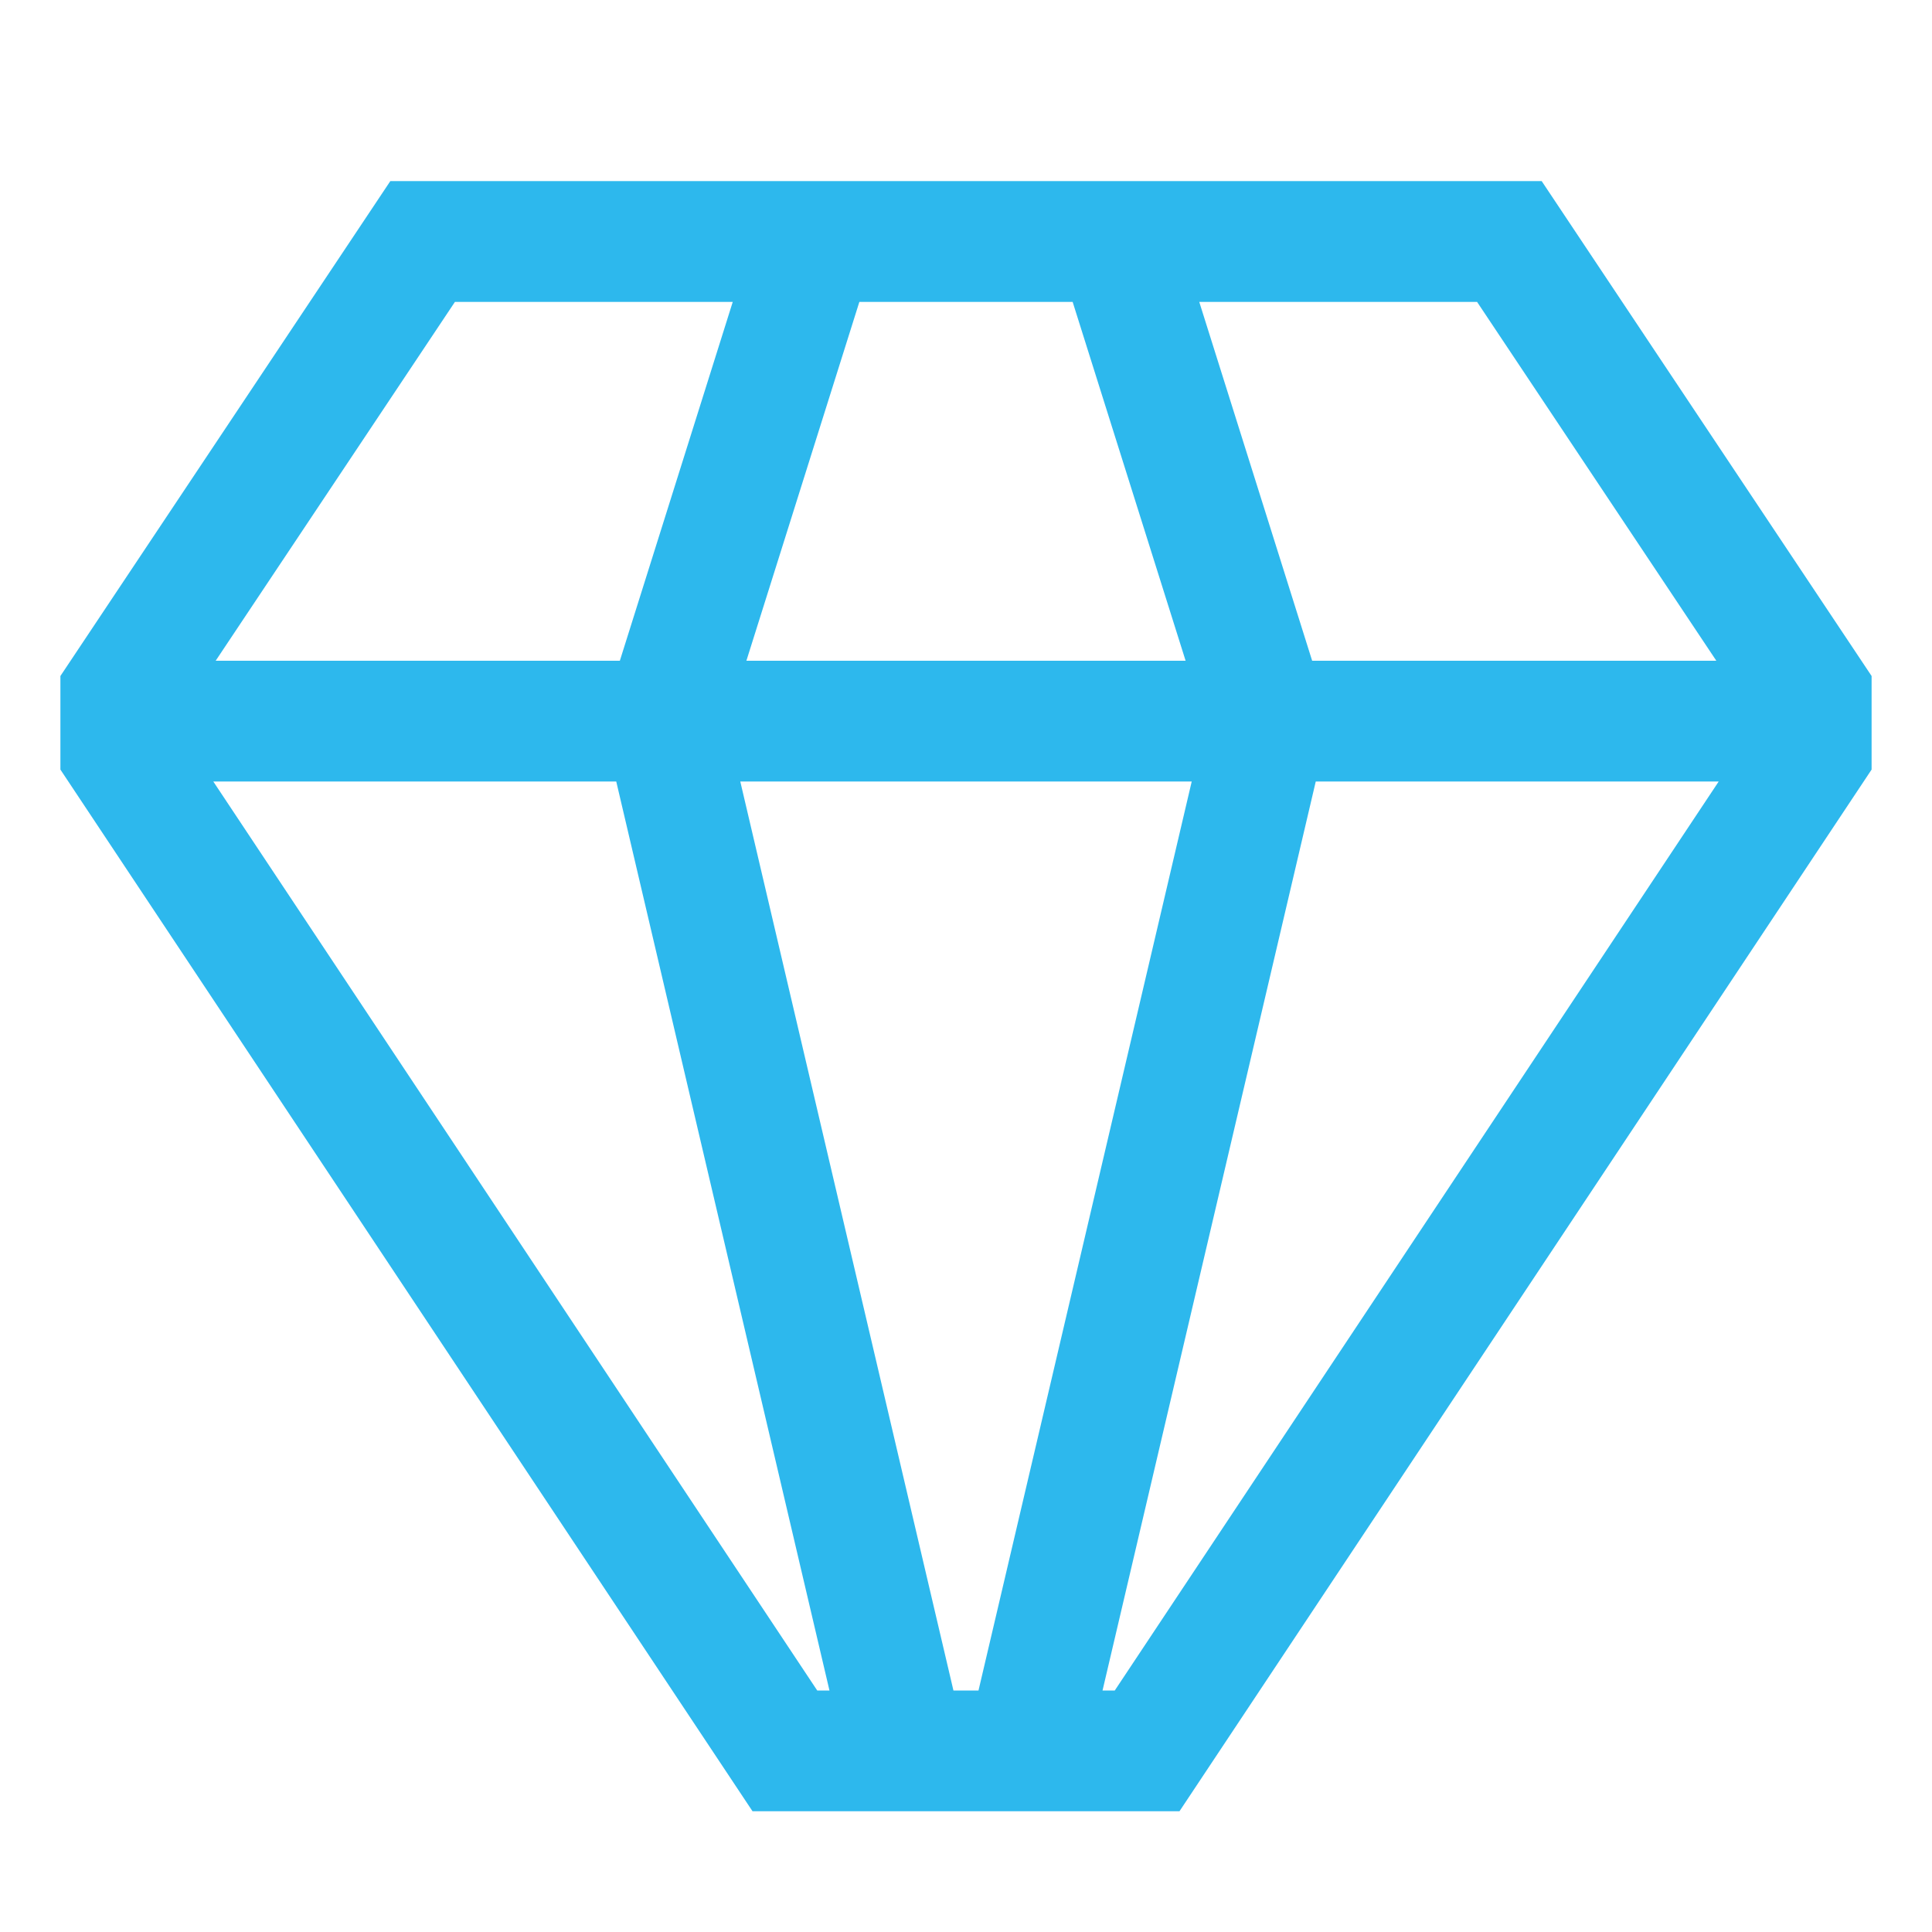 <?xml version="1.0" encoding="UTF-8"?> <svg xmlns="http://www.w3.org/2000/svg" width="30" height="30" viewBox="0 0 30 30" fill="none"> <path d="M23.939 2.812H6.061L0.938 10.497V11.95L11.685 28.125H18.315L29.062 11.95V10.497L23.939 2.812ZM22.936 4.688L26.651 10.26H20.375L18.622 4.688H22.936ZM13.344 4.688H16.656L18.41 10.26H11.59L13.344 4.688ZM7.064 4.688H11.378L9.625 10.26H3.349L7.064 4.688ZM12.69 26.25L3.312 12.135H9.569L12.88 26.25H12.69ZM14.805 26.25L11.495 12.135H18.505L15.194 26.25H14.805ZM17.31 26.25H17.12L20.431 12.135H26.688L17.31 26.25Z" fill="#2DB8ED"></path> </svg> 